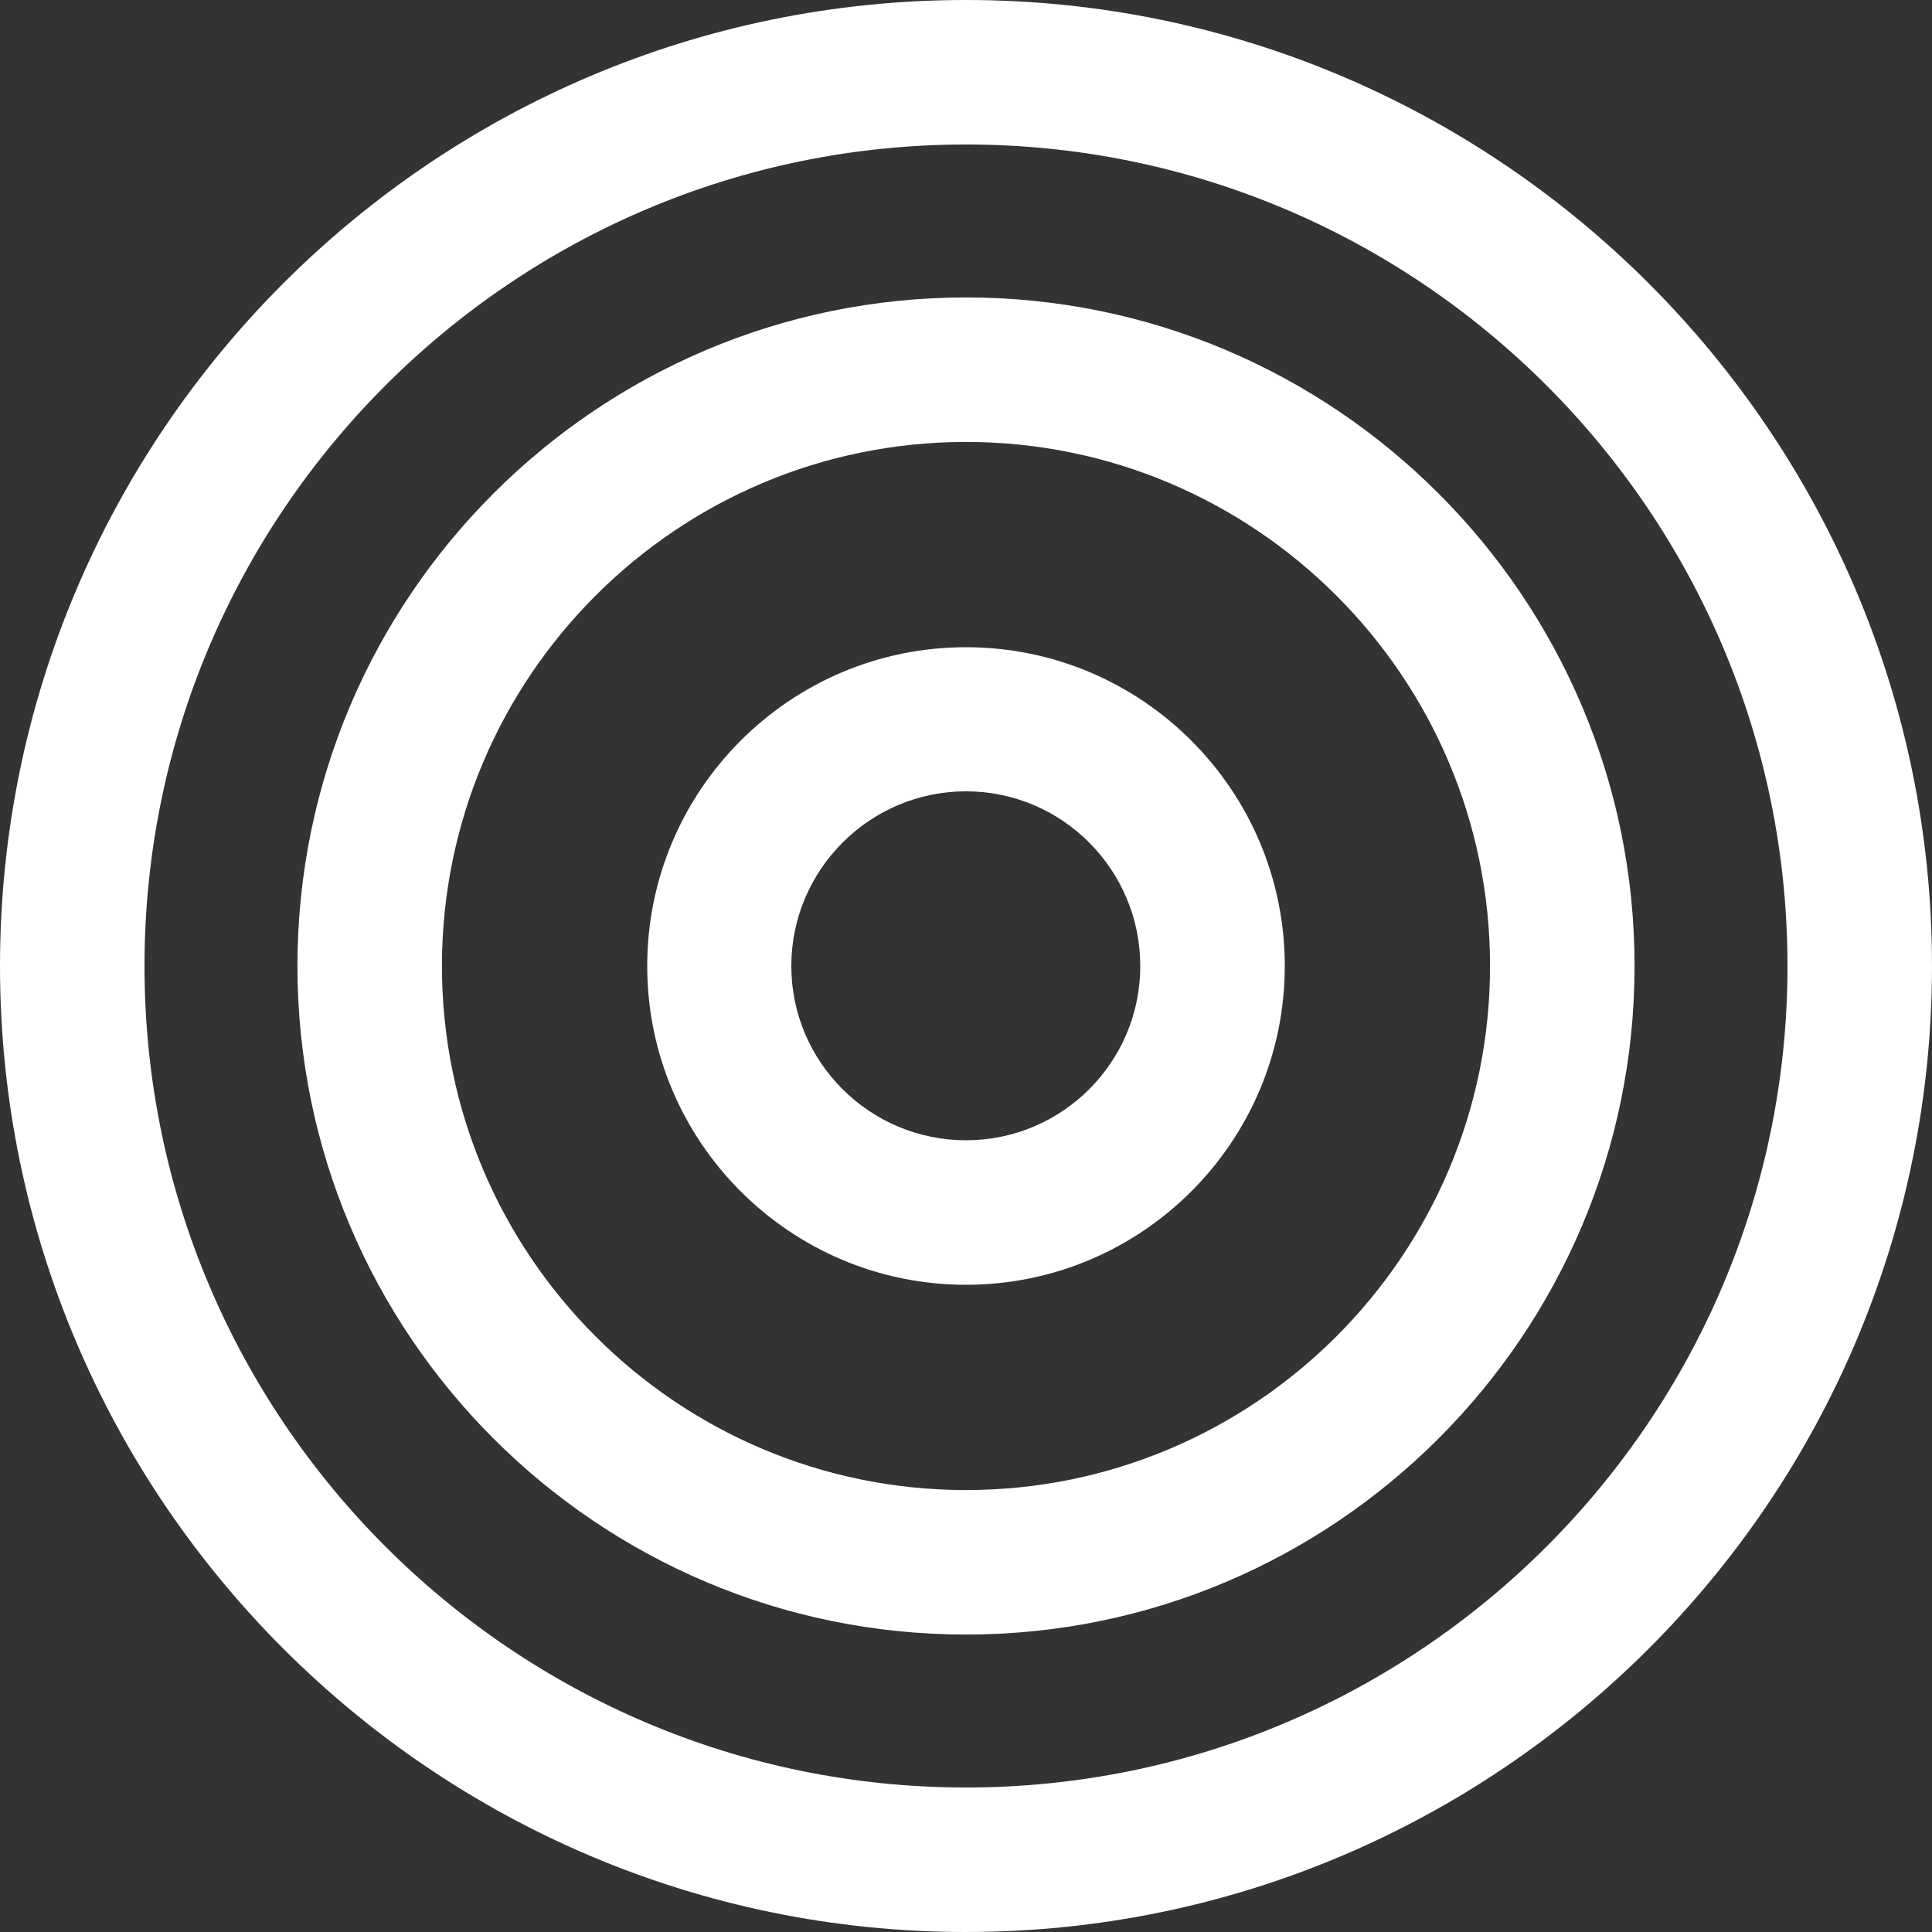 <svg xmlns="http://www.w3.org/2000/svg" id="Camada_2" data-name="Camada 2" viewBox="0 0 48 48"><rect x="0" y="0" width="48" height="48" fill="#333333" stroke="none"/><defs><style>      .cls-1 {        fill: #fff;      }    </style></defs><g id="Camada_4" data-name="Camada 4"><g><path class="cls-1" d="M24,31.92c-4.37,0-7.92-3.55-7.92-7.92s3.55-7.92,7.92-7.92,7.92,3.55,7.92,7.92-3.55,7.92-7.92,7.92ZM24,19.66c-2.39,0-4.34,1.95-4.34,4.34s1.95,4.33,4.34,4.33,4.33-1.94,4.33-4.33-1.94-4.34-4.33-4.34Z"></path><path class="cls-1" d="M24,40.61c-9.16,0-16.61-7.45-16.61-16.61S14.84,7.39,24,7.39s16.61,7.45,16.61,16.61-7.45,16.61-16.61,16.61ZM24,10.98c-7.18,0-13.02,5.84-13.02,13.02s5.84,13.02,13.02,13.02,13.02-5.84,13.02-13.02-5.84-13.02-13.02-13.02Z"></path><path class="cls-1" d="M24,48C10.77,48,0,37.23,0,24S10.77,0,24,0s24,10.77,24,24-10.77,24-24,24ZM24,3.59C12.75,3.59,3.59,12.75,3.59,24s9.16,20.41,20.41,20.41,20.41-9.16,20.41-20.41S35.25,3.59,24,3.59Z"></path></g></g></svg>